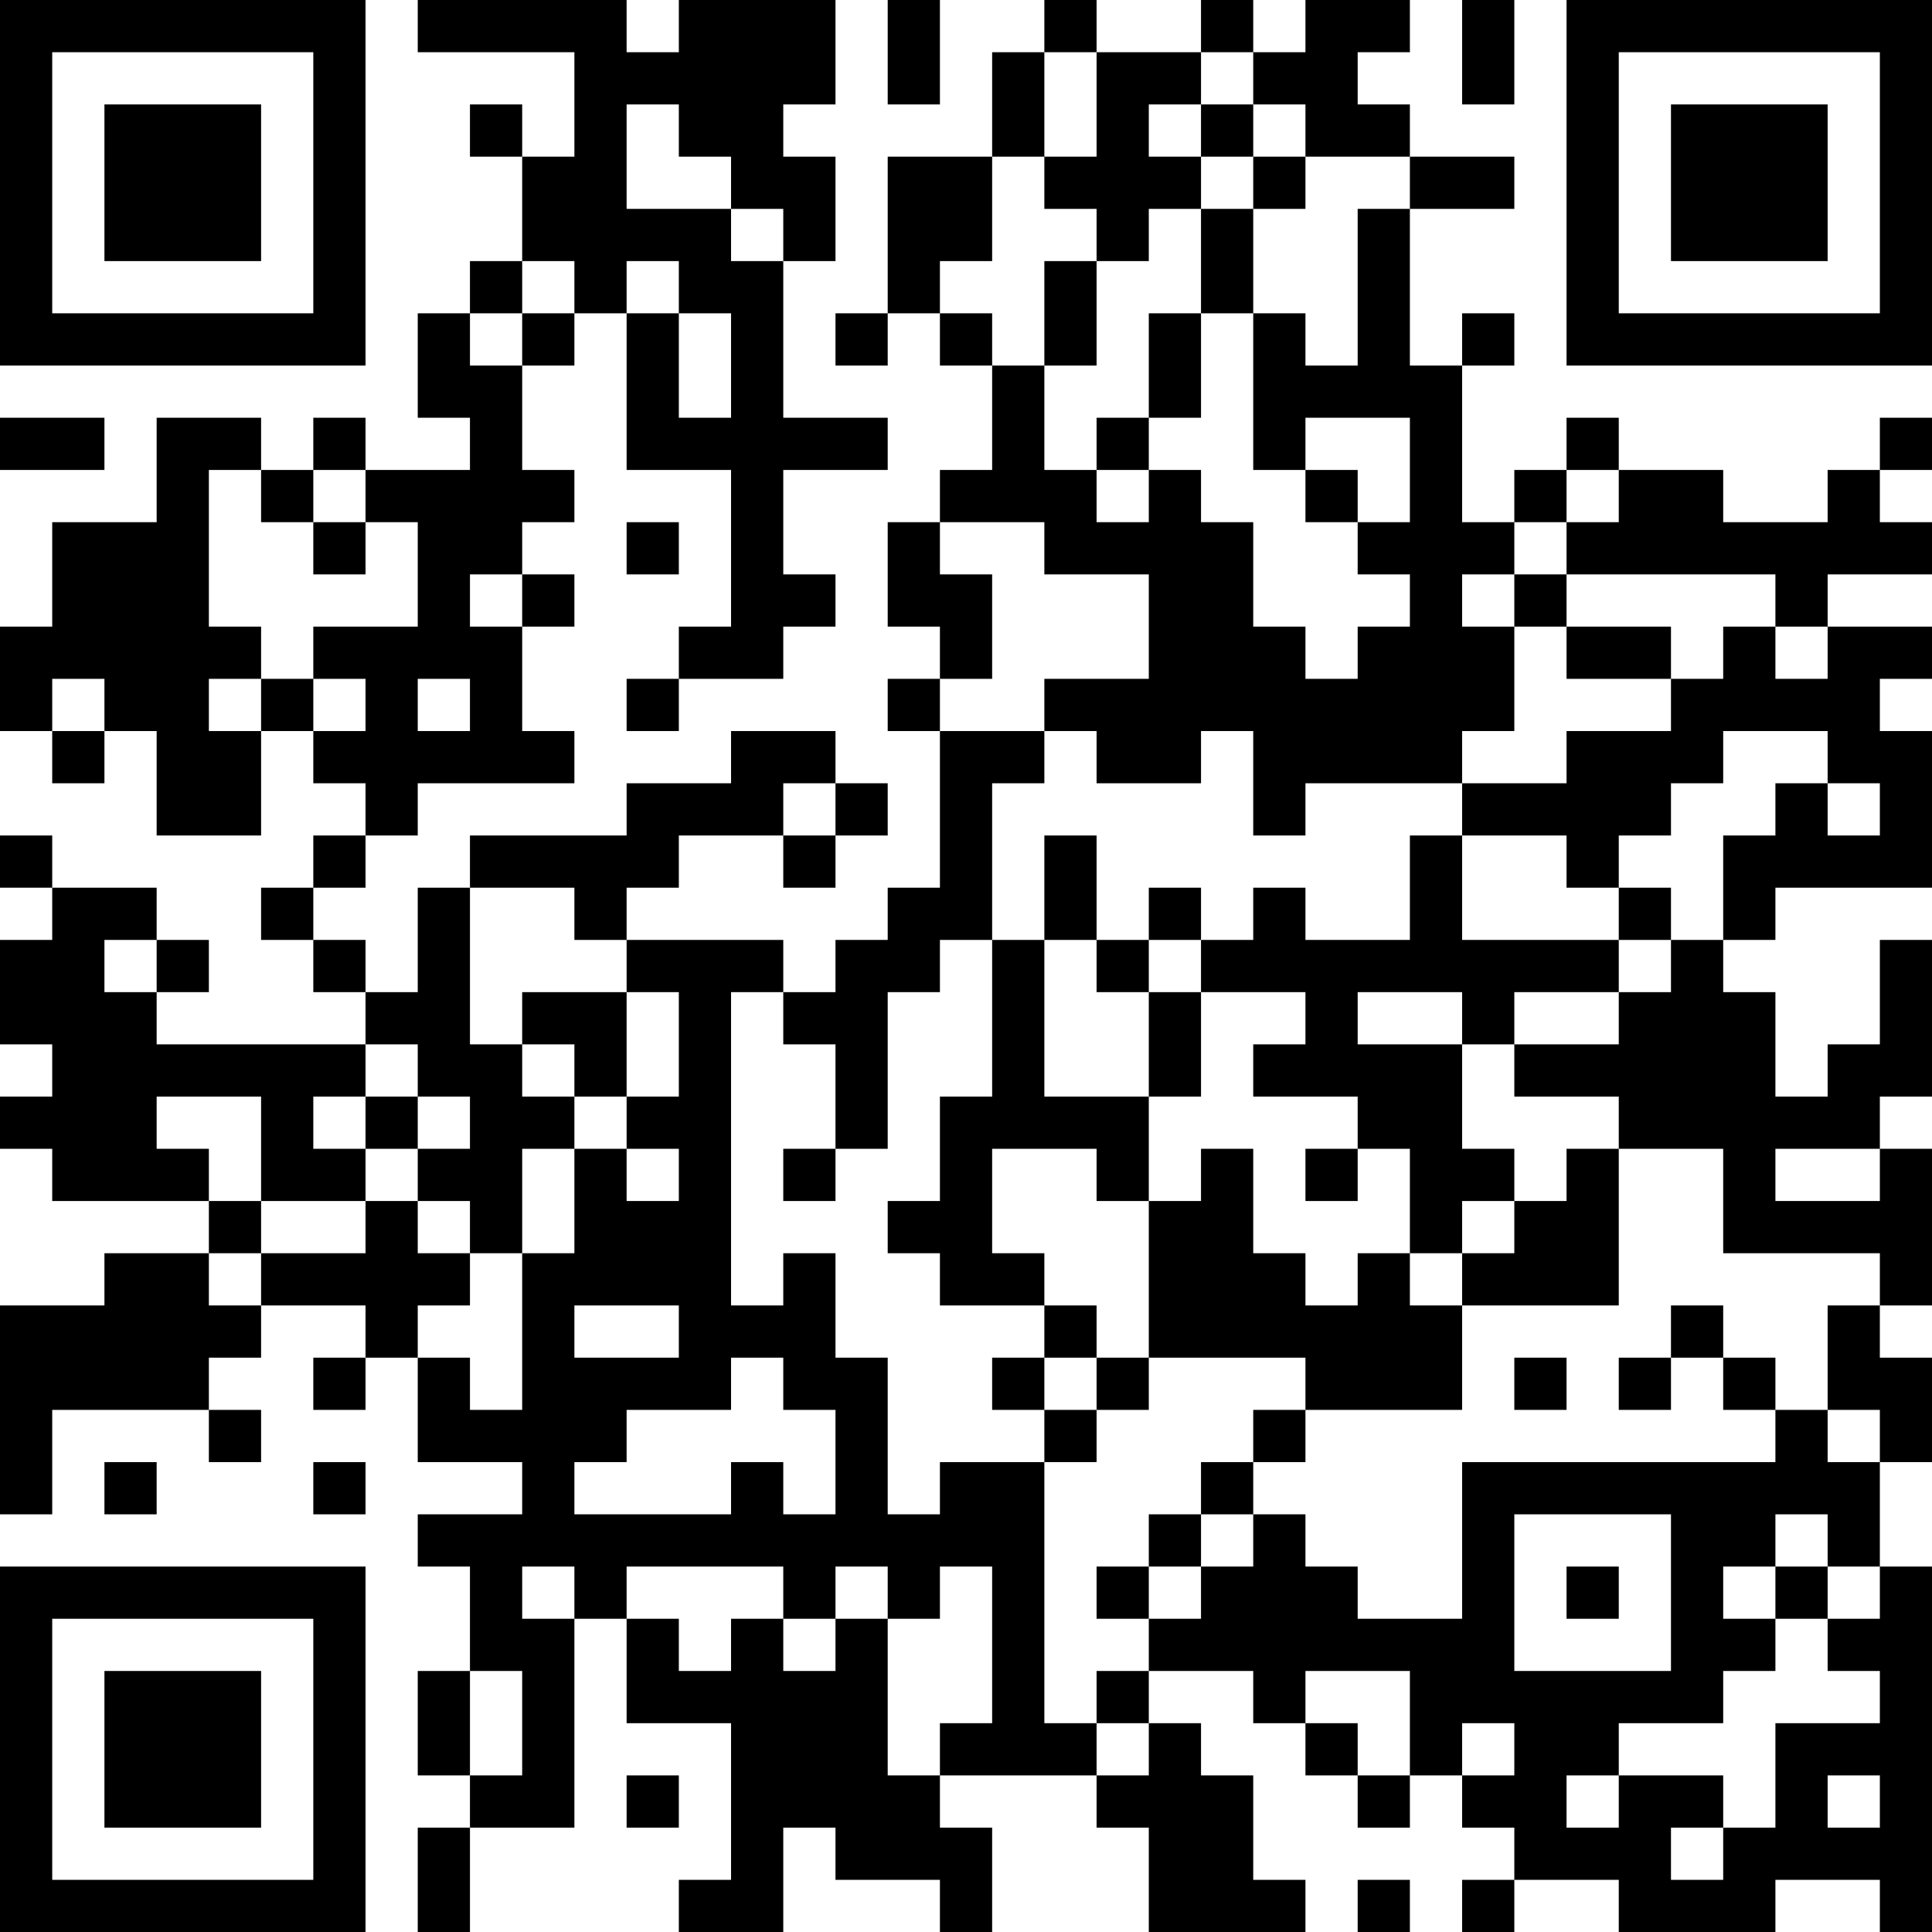<?xml version="1.0" encoding="UTF-8"?>
<svg xmlns="http://www.w3.org/2000/svg" version="1.1" width="250" height="250" viewBox="0 0 250 250"><rect x="0" y="0" width="250" height="250" fill="#ffffff"/><g transform="scale(6.757)"><g transform="translate(0,0)"><path fill-rule="evenodd" d="M8 0L8 1L11 1L11 3L10 3L10 2L9 2L9 3L10 3L10 5L9 5L9 6L8 6L8 8L9 8L9 9L7 9L7 8L6 8L6 9L5 9L5 8L3 8L3 10L1 10L1 12L0 12L0 14L1 14L1 15L2 15L2 14L3 14L3 16L5 16L5 14L6 14L6 15L7 15L7 16L6 16L6 17L5 17L5 18L6 18L6 19L7 19L7 20L3 20L3 19L4 19L4 18L3 18L3 17L1 17L1 16L0 16L0 17L1 17L1 18L0 18L0 20L1 20L1 21L0 21L0 22L1 22L1 23L4 23L4 24L2 24L2 25L0 25L0 29L1 29L1 27L4 27L4 28L5 28L5 27L4 27L4 26L5 26L5 25L7 25L7 26L6 26L6 27L7 27L7 26L8 26L8 28L10 28L10 29L8 29L8 30L9 30L9 32L8 32L8 34L9 34L9 35L8 35L8 37L9 37L9 35L11 35L11 31L12 31L12 33L14 33L14 36L13 36L13 37L15 37L15 35L16 35L16 36L18 36L18 37L19 37L19 35L18 35L18 34L21 34L21 35L22 35L22 37L25 37L25 36L24 36L24 34L23 34L23 33L22 33L22 32L24 32L24 33L25 33L25 34L26 34L26 35L27 35L27 34L28 34L28 35L29 35L29 36L28 36L28 37L29 37L29 36L31 36L31 37L34 37L34 36L36 36L36 37L37 37L37 30L36 30L36 28L37 28L37 26L36 26L36 25L37 25L37 22L36 22L36 21L37 21L37 18L36 18L36 20L35 20L35 21L34 21L34 19L33 19L33 18L34 18L34 17L37 17L37 14L36 14L36 13L37 13L37 12L35 12L35 11L37 11L37 10L36 10L36 9L37 9L37 8L36 8L36 9L35 9L35 10L33 10L33 9L31 9L31 8L30 8L30 9L29 9L29 10L28 10L28 7L29 7L29 6L28 6L28 7L27 7L27 4L29 4L29 3L27 3L27 2L26 2L26 1L27 1L27 0L25 0L25 1L24 1L24 0L23 0L23 1L21 1L21 0L20 0L20 1L19 1L19 3L17 3L17 6L16 6L16 7L17 7L17 6L18 6L18 7L19 7L19 9L18 9L18 10L17 10L17 12L18 12L18 13L17 13L17 14L18 14L18 17L17 17L17 18L16 18L16 19L15 19L15 18L12 18L12 17L13 17L13 16L15 16L15 17L16 17L16 16L17 16L17 15L16 15L16 14L14 14L14 15L12 15L12 16L9 16L9 17L8 17L8 19L7 19L7 18L6 18L6 17L7 17L7 16L8 16L8 15L11 15L11 14L10 14L10 12L11 12L11 11L10 11L10 10L11 10L11 9L10 9L10 7L11 7L11 6L12 6L12 9L14 9L14 12L13 12L13 13L12 13L12 14L13 14L13 13L15 13L15 12L16 12L16 11L15 11L15 9L17 9L17 8L15 8L15 5L16 5L16 3L15 3L15 2L16 2L16 0L13 0L13 1L12 1L12 0ZM17 0L17 2L18 2L18 0ZM28 0L28 2L29 2L29 0ZM20 1L20 3L19 3L19 5L18 5L18 6L19 6L19 7L20 7L20 9L21 9L21 10L22 10L22 9L23 9L23 10L24 10L24 12L25 12L25 13L26 13L26 12L27 12L27 11L26 11L26 10L27 10L27 8L25 8L25 9L24 9L24 6L25 6L25 7L26 7L26 4L27 4L27 3L25 3L25 2L24 2L24 1L23 1L23 2L22 2L22 3L23 3L23 4L22 4L22 5L21 5L21 4L20 4L20 3L21 3L21 1ZM12 2L12 4L14 4L14 5L15 5L15 4L14 4L14 3L13 3L13 2ZM23 2L23 3L24 3L24 4L23 4L23 6L22 6L22 8L21 8L21 9L22 9L22 8L23 8L23 6L24 6L24 4L25 4L25 3L24 3L24 2ZM10 5L10 6L9 6L9 7L10 7L10 6L11 6L11 5ZM12 5L12 6L13 6L13 8L14 8L14 6L13 6L13 5ZM20 5L20 7L21 7L21 5ZM0 8L0 9L2 9L2 8ZM4 9L4 12L5 12L5 13L4 13L4 14L5 14L5 13L6 13L6 14L7 14L7 13L6 13L6 12L8 12L8 10L7 10L7 9L6 9L6 10L5 10L5 9ZM25 9L25 10L26 10L26 9ZM30 9L30 10L29 10L29 11L28 11L28 12L29 12L29 14L28 14L28 15L25 15L25 16L24 16L24 14L23 14L23 15L21 15L21 14L20 14L20 13L22 13L22 11L20 11L20 10L18 10L18 11L19 11L19 13L18 13L18 14L20 14L20 15L19 15L19 18L18 18L18 19L17 19L17 22L16 22L16 20L15 20L15 19L14 19L14 25L15 25L15 24L16 24L16 26L17 26L17 29L18 29L18 28L20 28L20 33L21 33L21 34L22 34L22 33L21 33L21 32L22 32L22 31L23 31L23 30L24 30L24 29L25 29L25 30L26 30L26 31L28 31L28 28L34 28L34 27L35 27L35 28L36 28L36 27L35 27L35 25L36 25L36 24L33 24L33 22L31 22L31 21L29 21L29 20L31 20L31 19L32 19L32 18L33 18L33 16L34 16L34 15L35 15L35 16L36 16L36 15L35 15L35 14L33 14L33 15L32 15L32 16L31 16L31 17L30 17L30 16L28 16L28 15L30 15L30 14L32 14L32 13L33 13L33 12L34 12L34 13L35 13L35 12L34 12L34 11L30 11L30 10L31 10L31 9ZM6 10L6 11L7 11L7 10ZM12 10L12 11L13 11L13 10ZM9 11L9 12L10 12L10 11ZM29 11L29 12L30 12L30 13L32 13L32 12L30 12L30 11ZM1 13L1 14L2 14L2 13ZM8 13L8 14L9 14L9 13ZM15 15L15 16L16 16L16 15ZM20 16L20 18L19 18L19 21L18 21L18 23L17 23L17 24L18 24L18 25L20 25L20 26L19 26L19 27L20 27L20 28L21 28L21 27L22 27L22 26L25 26L25 27L24 27L24 28L23 28L23 29L22 29L22 30L21 30L21 31L22 31L22 30L23 30L23 29L24 29L24 28L25 28L25 27L28 27L28 25L31 25L31 22L30 22L30 23L29 23L29 22L28 22L28 20L29 20L29 19L31 19L31 18L32 18L32 17L31 17L31 18L28 18L28 16L27 16L27 18L25 18L25 17L24 17L24 18L23 18L23 17L22 17L22 18L21 18L21 16ZM9 17L9 20L10 20L10 21L11 21L11 22L10 22L10 24L9 24L9 23L8 23L8 22L9 22L9 21L8 21L8 20L7 20L7 21L6 21L6 22L7 22L7 23L5 23L5 21L3 21L3 22L4 22L4 23L5 23L5 24L4 24L4 25L5 25L5 24L7 24L7 23L8 23L8 24L9 24L9 25L8 25L8 26L9 26L9 27L10 27L10 24L11 24L11 22L12 22L12 23L13 23L13 22L12 22L12 21L13 21L13 19L12 19L12 18L11 18L11 17ZM2 18L2 19L3 19L3 18ZM20 18L20 21L22 21L22 23L21 23L21 22L19 22L19 24L20 24L20 25L21 25L21 26L20 26L20 27L21 27L21 26L22 26L22 23L23 23L23 22L24 22L24 24L25 24L25 25L26 25L26 24L27 24L27 25L28 25L28 24L29 24L29 23L28 23L28 24L27 24L27 22L26 22L26 21L24 21L24 20L25 20L25 19L23 19L23 18L22 18L22 19L21 19L21 18ZM10 19L10 20L11 20L11 21L12 21L12 19ZM22 19L22 21L23 21L23 19ZM26 19L26 20L28 20L28 19ZM7 21L7 22L8 22L8 21ZM15 22L15 23L16 23L16 22ZM25 22L25 23L26 23L26 22ZM34 22L34 23L36 23L36 22ZM11 25L11 26L13 26L13 25ZM32 25L32 26L31 26L31 27L32 27L32 26L33 26L33 27L34 27L34 26L33 26L33 25ZM14 26L14 27L12 27L12 28L11 28L11 29L14 29L14 28L15 28L15 29L16 29L16 27L15 27L15 26ZM29 26L29 27L30 27L30 26ZM2 28L2 29L3 29L3 28ZM6 28L6 29L7 29L7 28ZM29 29L29 32L32 32L32 29ZM34 29L34 30L33 30L33 31L34 31L34 32L33 32L33 33L31 33L31 34L30 34L30 35L31 35L31 34L33 34L33 35L32 35L32 36L33 36L33 35L34 35L34 33L36 33L36 32L35 32L35 31L36 31L36 30L35 30L35 29ZM10 30L10 31L11 31L11 30ZM12 30L12 31L13 31L13 32L14 32L14 31L15 31L15 32L16 32L16 31L17 31L17 34L18 34L18 33L19 33L19 30L18 30L18 31L17 31L17 30L16 30L16 31L15 31L15 30ZM30 30L30 31L31 31L31 30ZM34 30L34 31L35 31L35 30ZM9 32L9 34L10 34L10 32ZM25 32L25 33L26 33L26 34L27 34L27 32ZM28 33L28 34L29 34L29 33ZM12 34L12 35L13 35L13 34ZM35 34L35 35L36 35L36 34ZM26 36L26 37L27 37L27 36ZM0 0L0 7L7 7L7 0ZM1 1L1 6L6 6L6 1ZM2 2L2 5L5 5L5 2ZM30 0L30 7L37 7L37 0ZM31 1L31 6L36 6L36 1ZM32 2L32 5L35 5L35 2ZM0 30L0 37L7 37L7 30ZM1 31L1 36L6 36L6 31ZM2 32L2 35L5 35L5 32Z" fill="#000000"/></g></g></svg>
